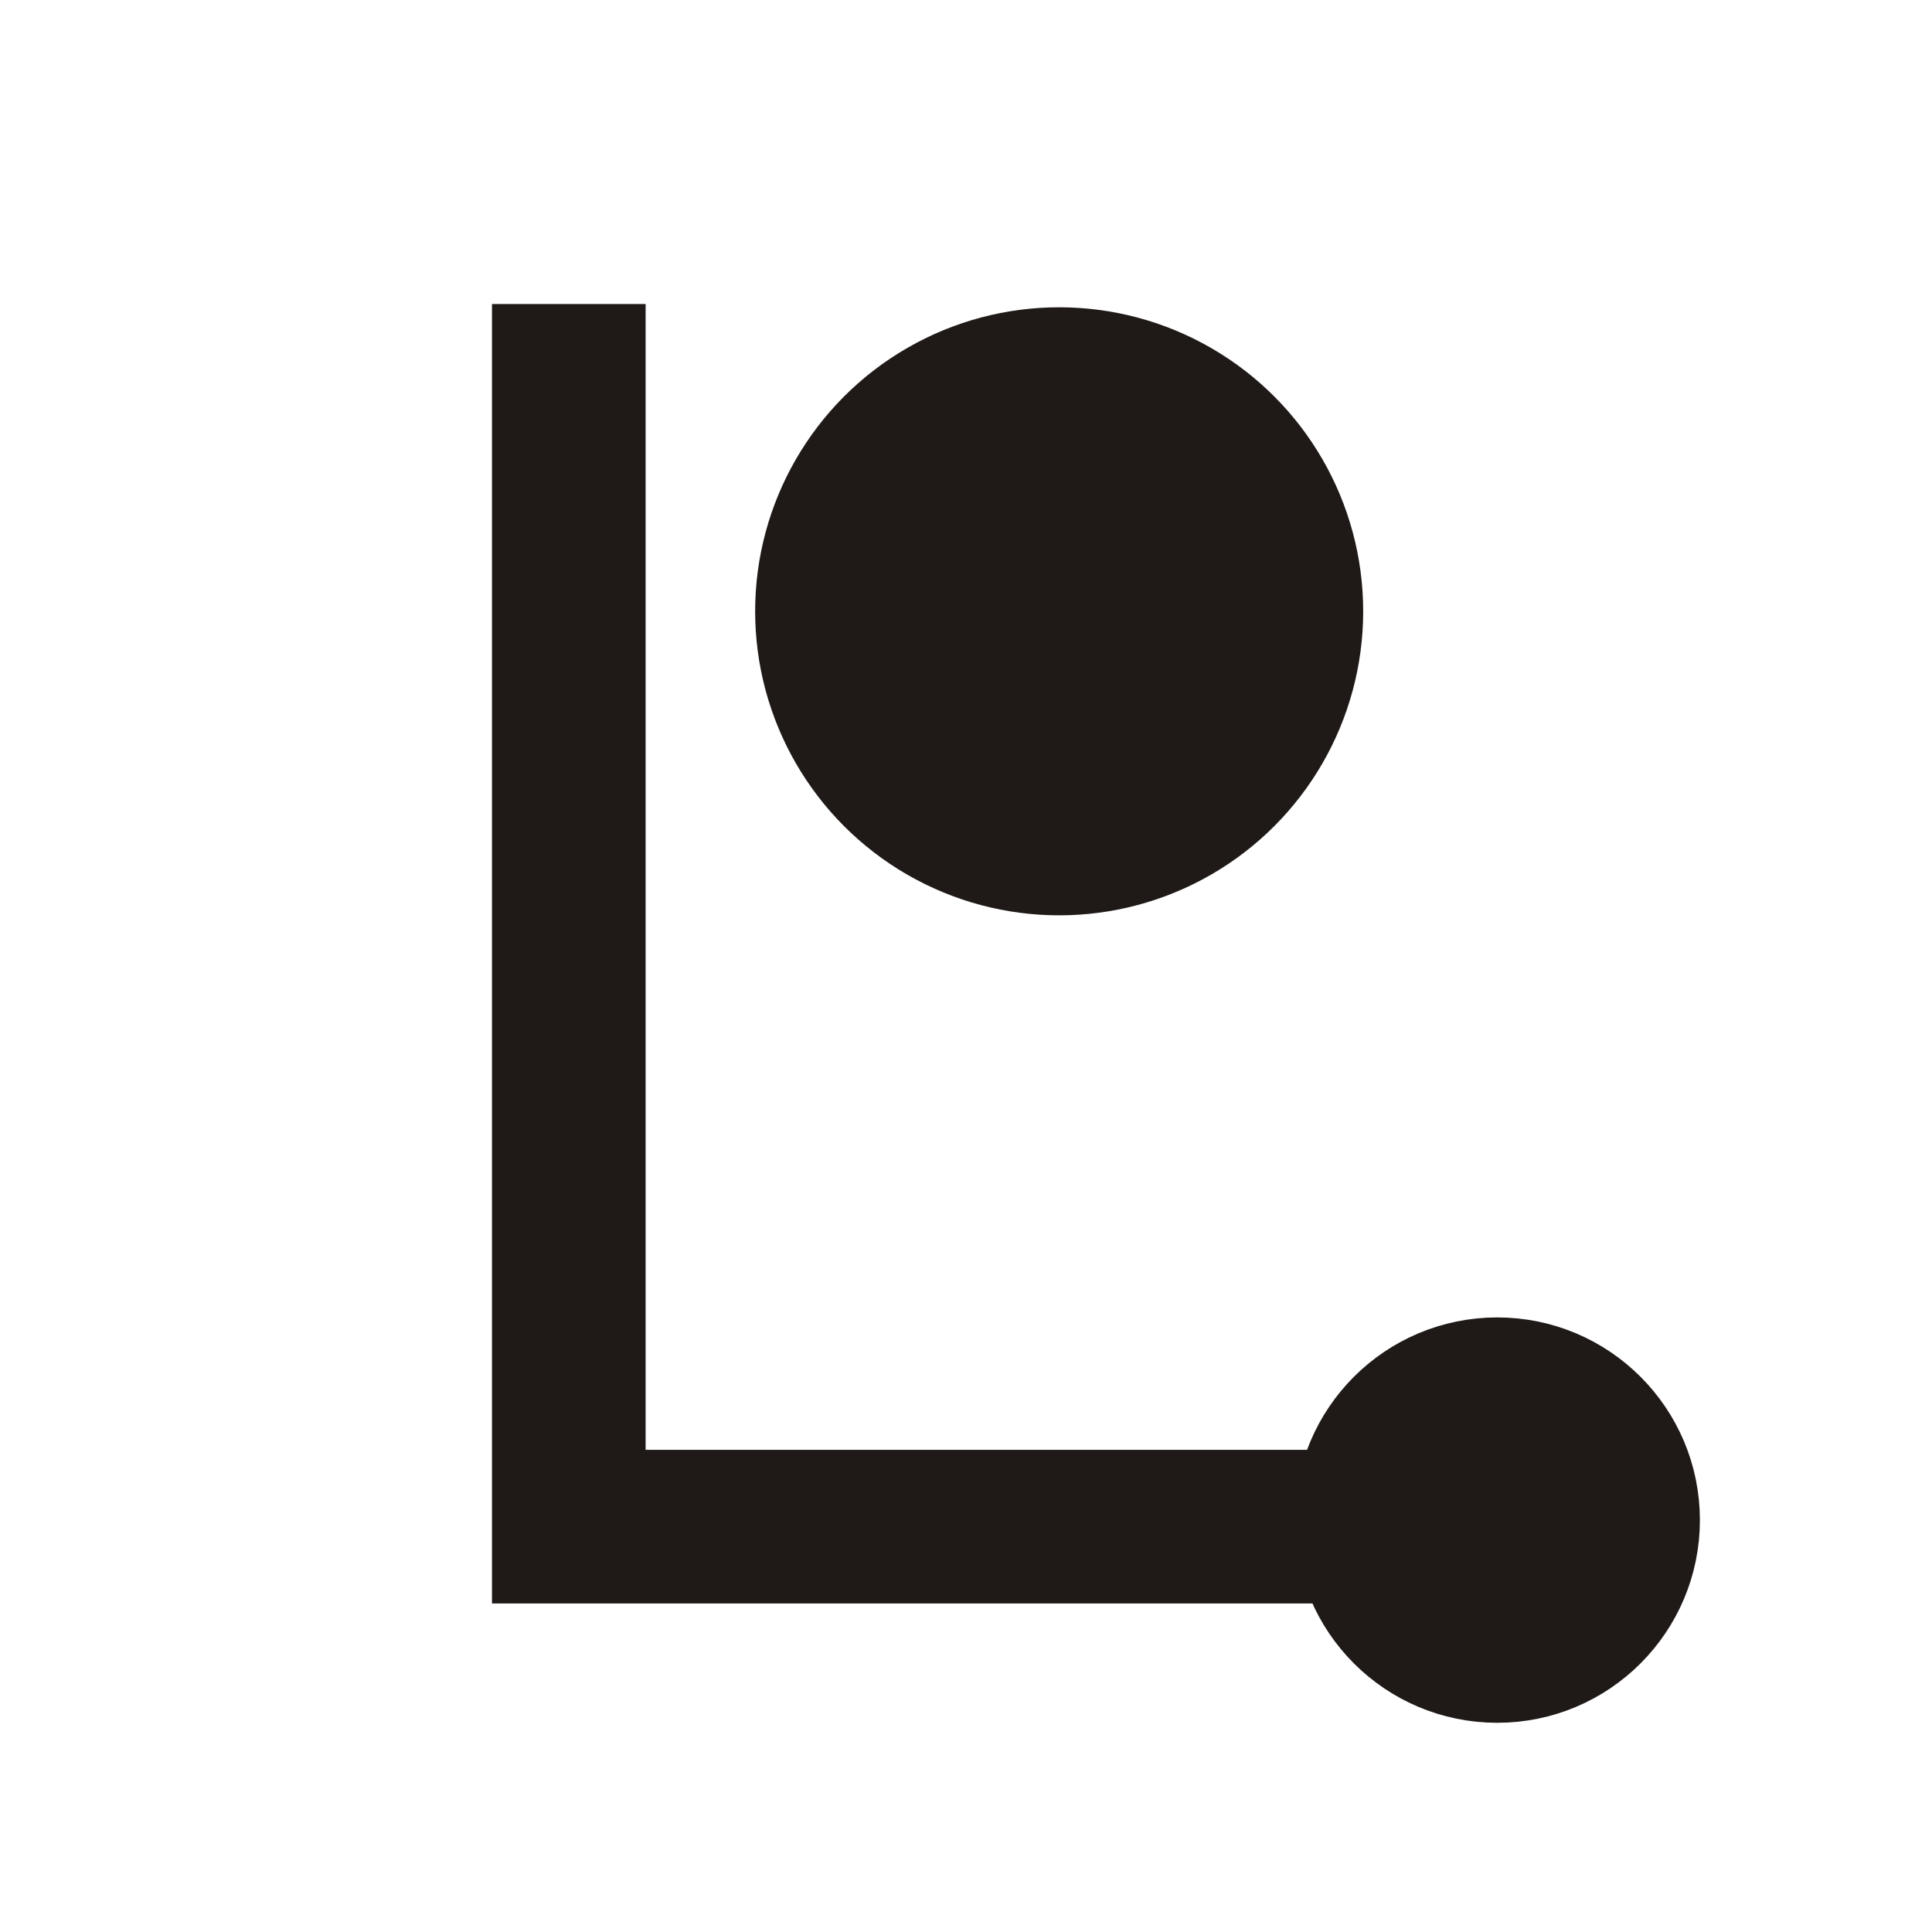 <?xml version="1.0" encoding="UTF-8"?>
<!DOCTYPE svg PUBLIC "-//W3C//DTD SVG 1.1//EN" "http://www.w3.org/Graphics/SVG/1.1/DTD/svg11.dtd">
<!-- Creator: CorelDRAW -->
<svg xmlns="http://www.w3.org/2000/svg" xml:space="preserve" width="12.543mm" height="12.543mm" style="shape-rendering:geometricPrecision; text-rendering:geometricPrecision; image-rendering:optimizeQuality; fill-rule:evenodd; clip-rule:evenodd"
viewBox="0 0 0.591 0.591"
 xmlns:xlink="http://www.w3.org/1999/xlink">
 <defs>
  <style type="text/css">
   <![CDATA[
    .str0 {stroke:#1F1A17;stroke-width:0.024}
    .str1 {stroke:#1F1A17;stroke-width:0.047}
    .fil1 {fill:none}
    .fil0 {fill:#1F1A17}
   ]]>
  </style>
 </defs>
 <g id="Layer_x0020_1">
  <circle class="fil0 str0" cx="0.458" cy="0.465" r="0.05"/>
  <g id="_155137624">
   <polyline id="_155998752" class="fil1 str1" points="0.174,0.093 0.174,0.467 0.416,0.467 "/>
   <circle id="_155998944" class="fil0" cx="0.324" cy="0.187" r="0.093"/>
  </g>
  <rect class="fil1" width="0.591" height="0.591"/>
 </g>
</svg>
